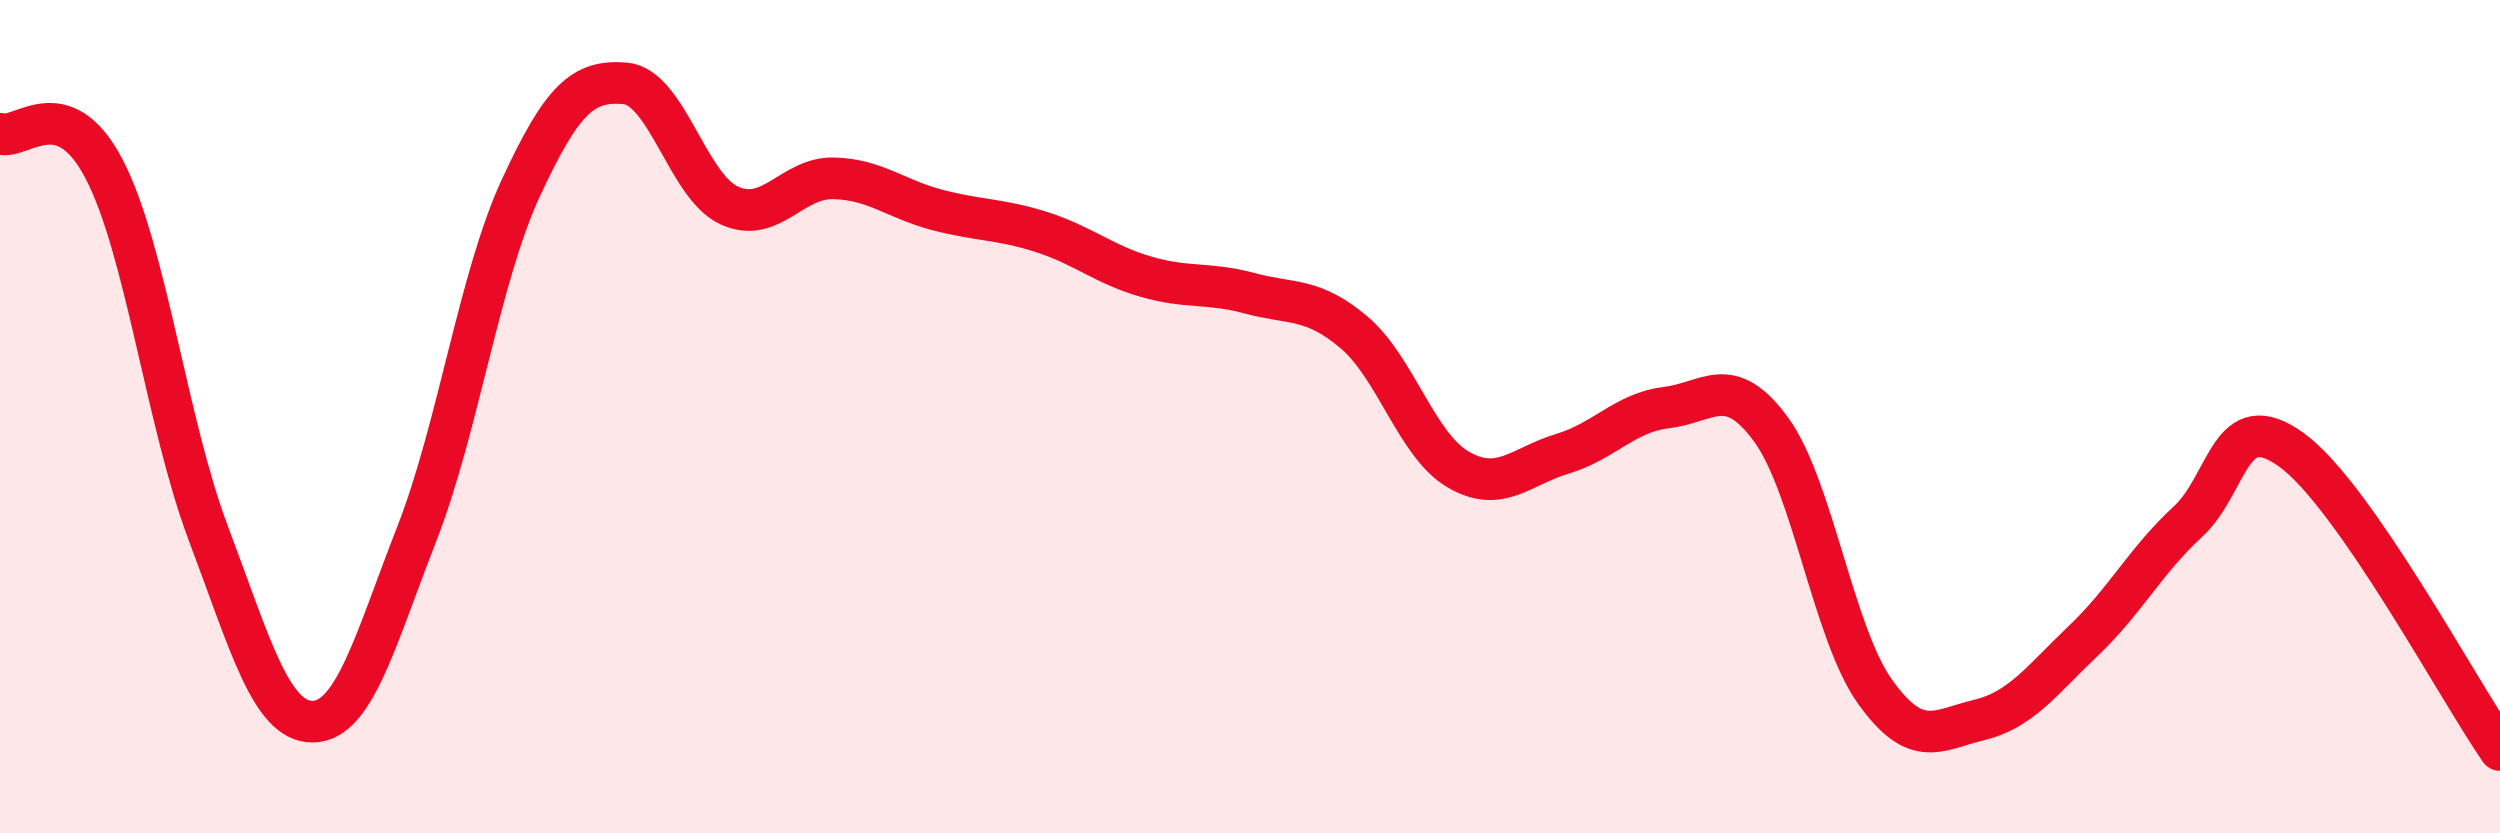 
    <svg width="60" height="20" viewBox="0 0 60 20" xmlns="http://www.w3.org/2000/svg">
      <path
        d="M 0,3.21 C 0.5,3.38 1.5,2.14 2.5,4.06 C 3.5,5.98 4,10.15 5,12.8 C 6,15.45 6.5,17.32 7.5,17.32 C 8.5,17.32 9,15.38 10,12.82 C 11,10.26 11.5,6.67 12.5,4.51 C 13.5,2.35 14,1.92 15,2 C 16,2.08 16.5,4.47 17.5,4.93 C 18.5,5.39 19,4.26 20,4.28 C 21,4.3 21.5,4.78 22.5,5.04 C 23.5,5.3 24,5.25 25,5.57 C 26,5.89 26.5,6.35 27.5,6.64 C 28.5,6.93 29,6.77 30,7.04 C 31,7.31 31.5,7.13 32.5,7.98 C 33.5,8.83 34,10.69 35,11.27 C 36,11.85 36.5,11.19 37.5,10.89 C 38.5,10.59 39,9.9 40,9.78 C 41,9.66 41.5,8.94 42.5,10.3 C 43.5,11.66 44,15.2 45,16.6 C 46,18 46.5,17.52 47.5,17.28 C 48.5,17.04 49,16.33 50,15.38 C 51,14.43 51.5,13.45 52.5,12.53 C 53.5,11.61 53.5,9.71 55,10.8 C 56.5,11.89 59,16.56 60,18L60 20L0 20Z"
        fill="#EB0A25"
        opacity="0.1"
        stroke-linecap="round"
        stroke-linejoin="round"
      />
      <path
        d="M 0,3.21 C 0.5,3.38 1.5,2.14 2.5,4.06 C 3.5,5.98 4,10.15 5,12.8 C 6,15.45 6.5,17.32 7.5,17.32 C 8.5,17.32 9,15.38 10,12.82 C 11,10.26 11.5,6.67 12.5,4.51 C 13.5,2.35 14,1.92 15,2 C 16,2.08 16.5,4.47 17.5,4.93 C 18.5,5.39 19,4.26 20,4.28 C 21,4.3 21.5,4.78 22.5,5.04 C 23.5,5.3 24,5.25 25,5.57 C 26,5.89 26.5,6.35 27.5,6.64 C 28.5,6.93 29,6.77 30,7.04 C 31,7.31 31.5,7.13 32.5,7.98 C 33.5,8.83 34,10.69 35,11.27 C 36,11.85 36.5,11.19 37.5,10.89 C 38.5,10.59 39,9.9 40,9.78 C 41,9.66 41.5,8.94 42.5,10.3 C 43.5,11.66 44,15.2 45,16.6 C 46,18 46.5,17.52 47.5,17.28 C 48.5,17.04 49,16.33 50,15.38 C 51,14.43 51.5,13.45 52.5,12.53 C 53.5,11.61 53.5,9.71 55,10.8 C 56.5,11.89 59,16.56 60,18"
        stroke="#EB0A25"
        stroke-width="1"
        fill="none"
        stroke-linecap="round"
        stroke-linejoin="round"
      />
    </svg>
  
